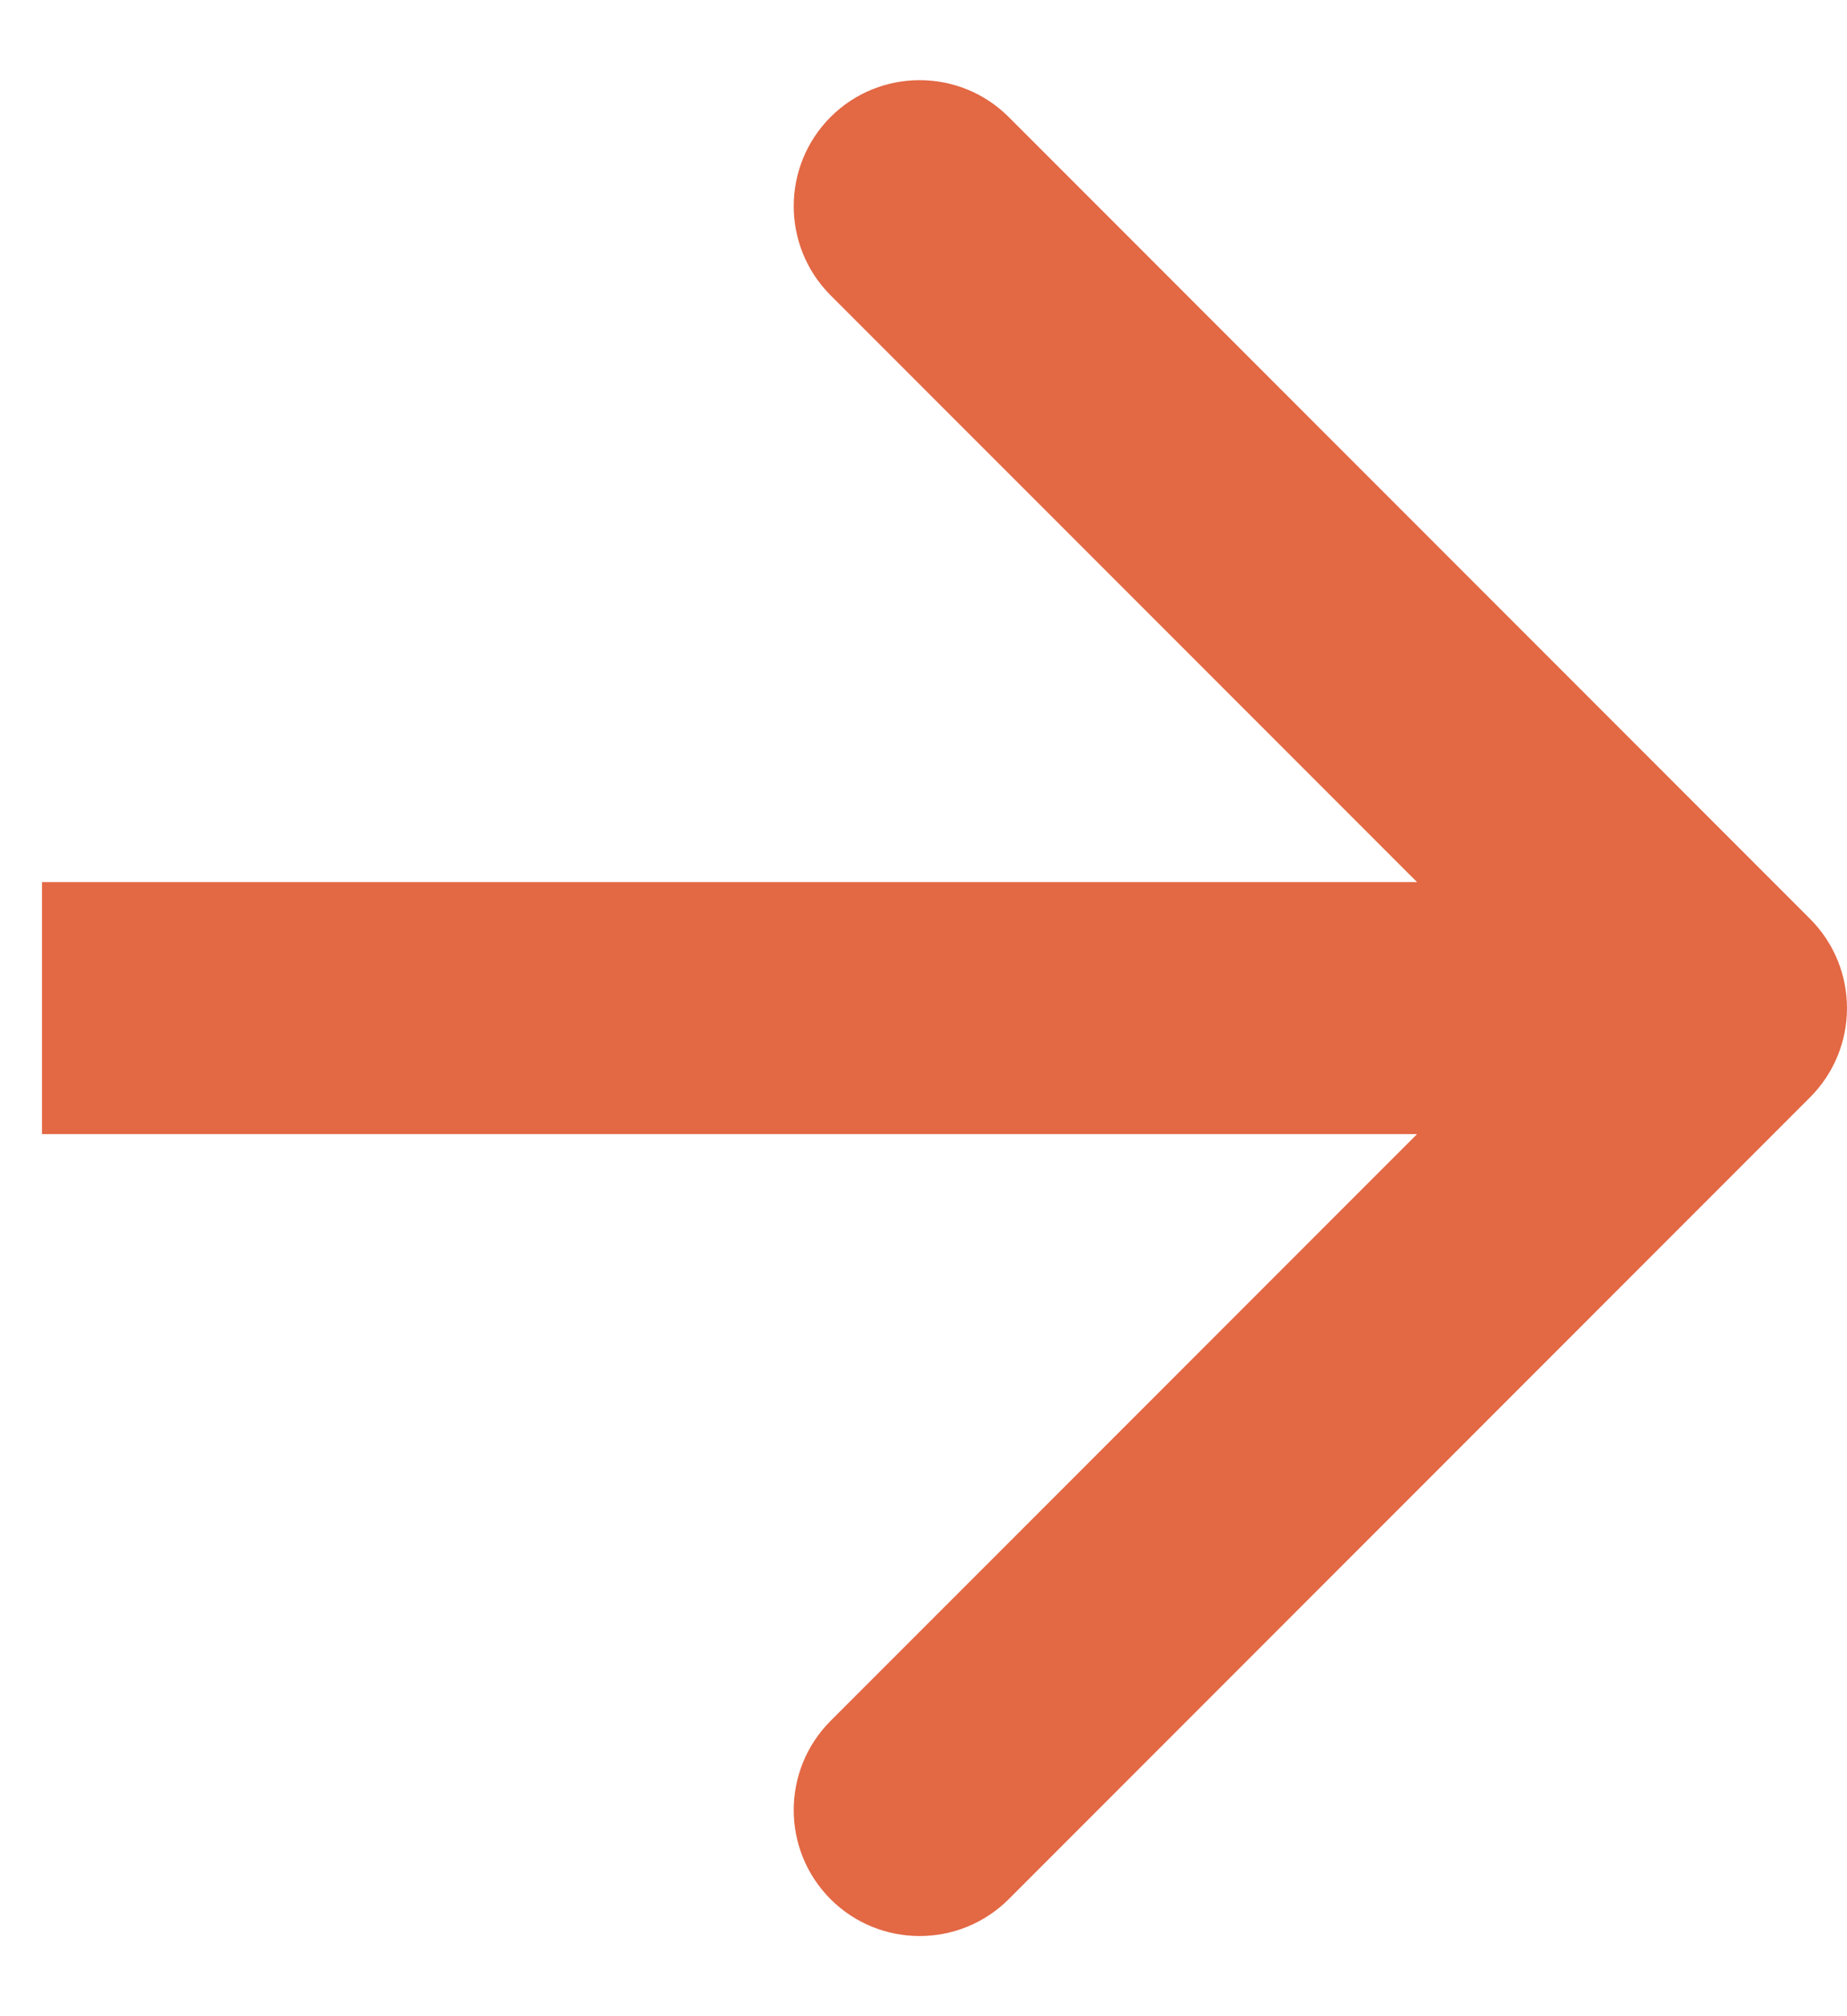 <?xml version="1.0" encoding="UTF-8"?> <svg xmlns="http://www.w3.org/2000/svg" width="22" height="24" viewBox="0 0 22 24" fill="none"> <path d="M21.561 13.061C22.146 12.475 22.146 11.525 21.561 10.939L12.015 1.393C11.429 0.808 10.479 0.808 9.893 1.393C9.308 1.979 9.308 2.929 9.893 3.515L18.379 12L9.893 20.485C9.308 21.071 9.308 22.021 9.893 22.607C10.479 23.192 11.429 23.192 12.015 22.607L21.561 13.061ZM0.5 13.5H20.5V10.5H0.5V13.5Z" fill="#E36844"></path> </svg> 
